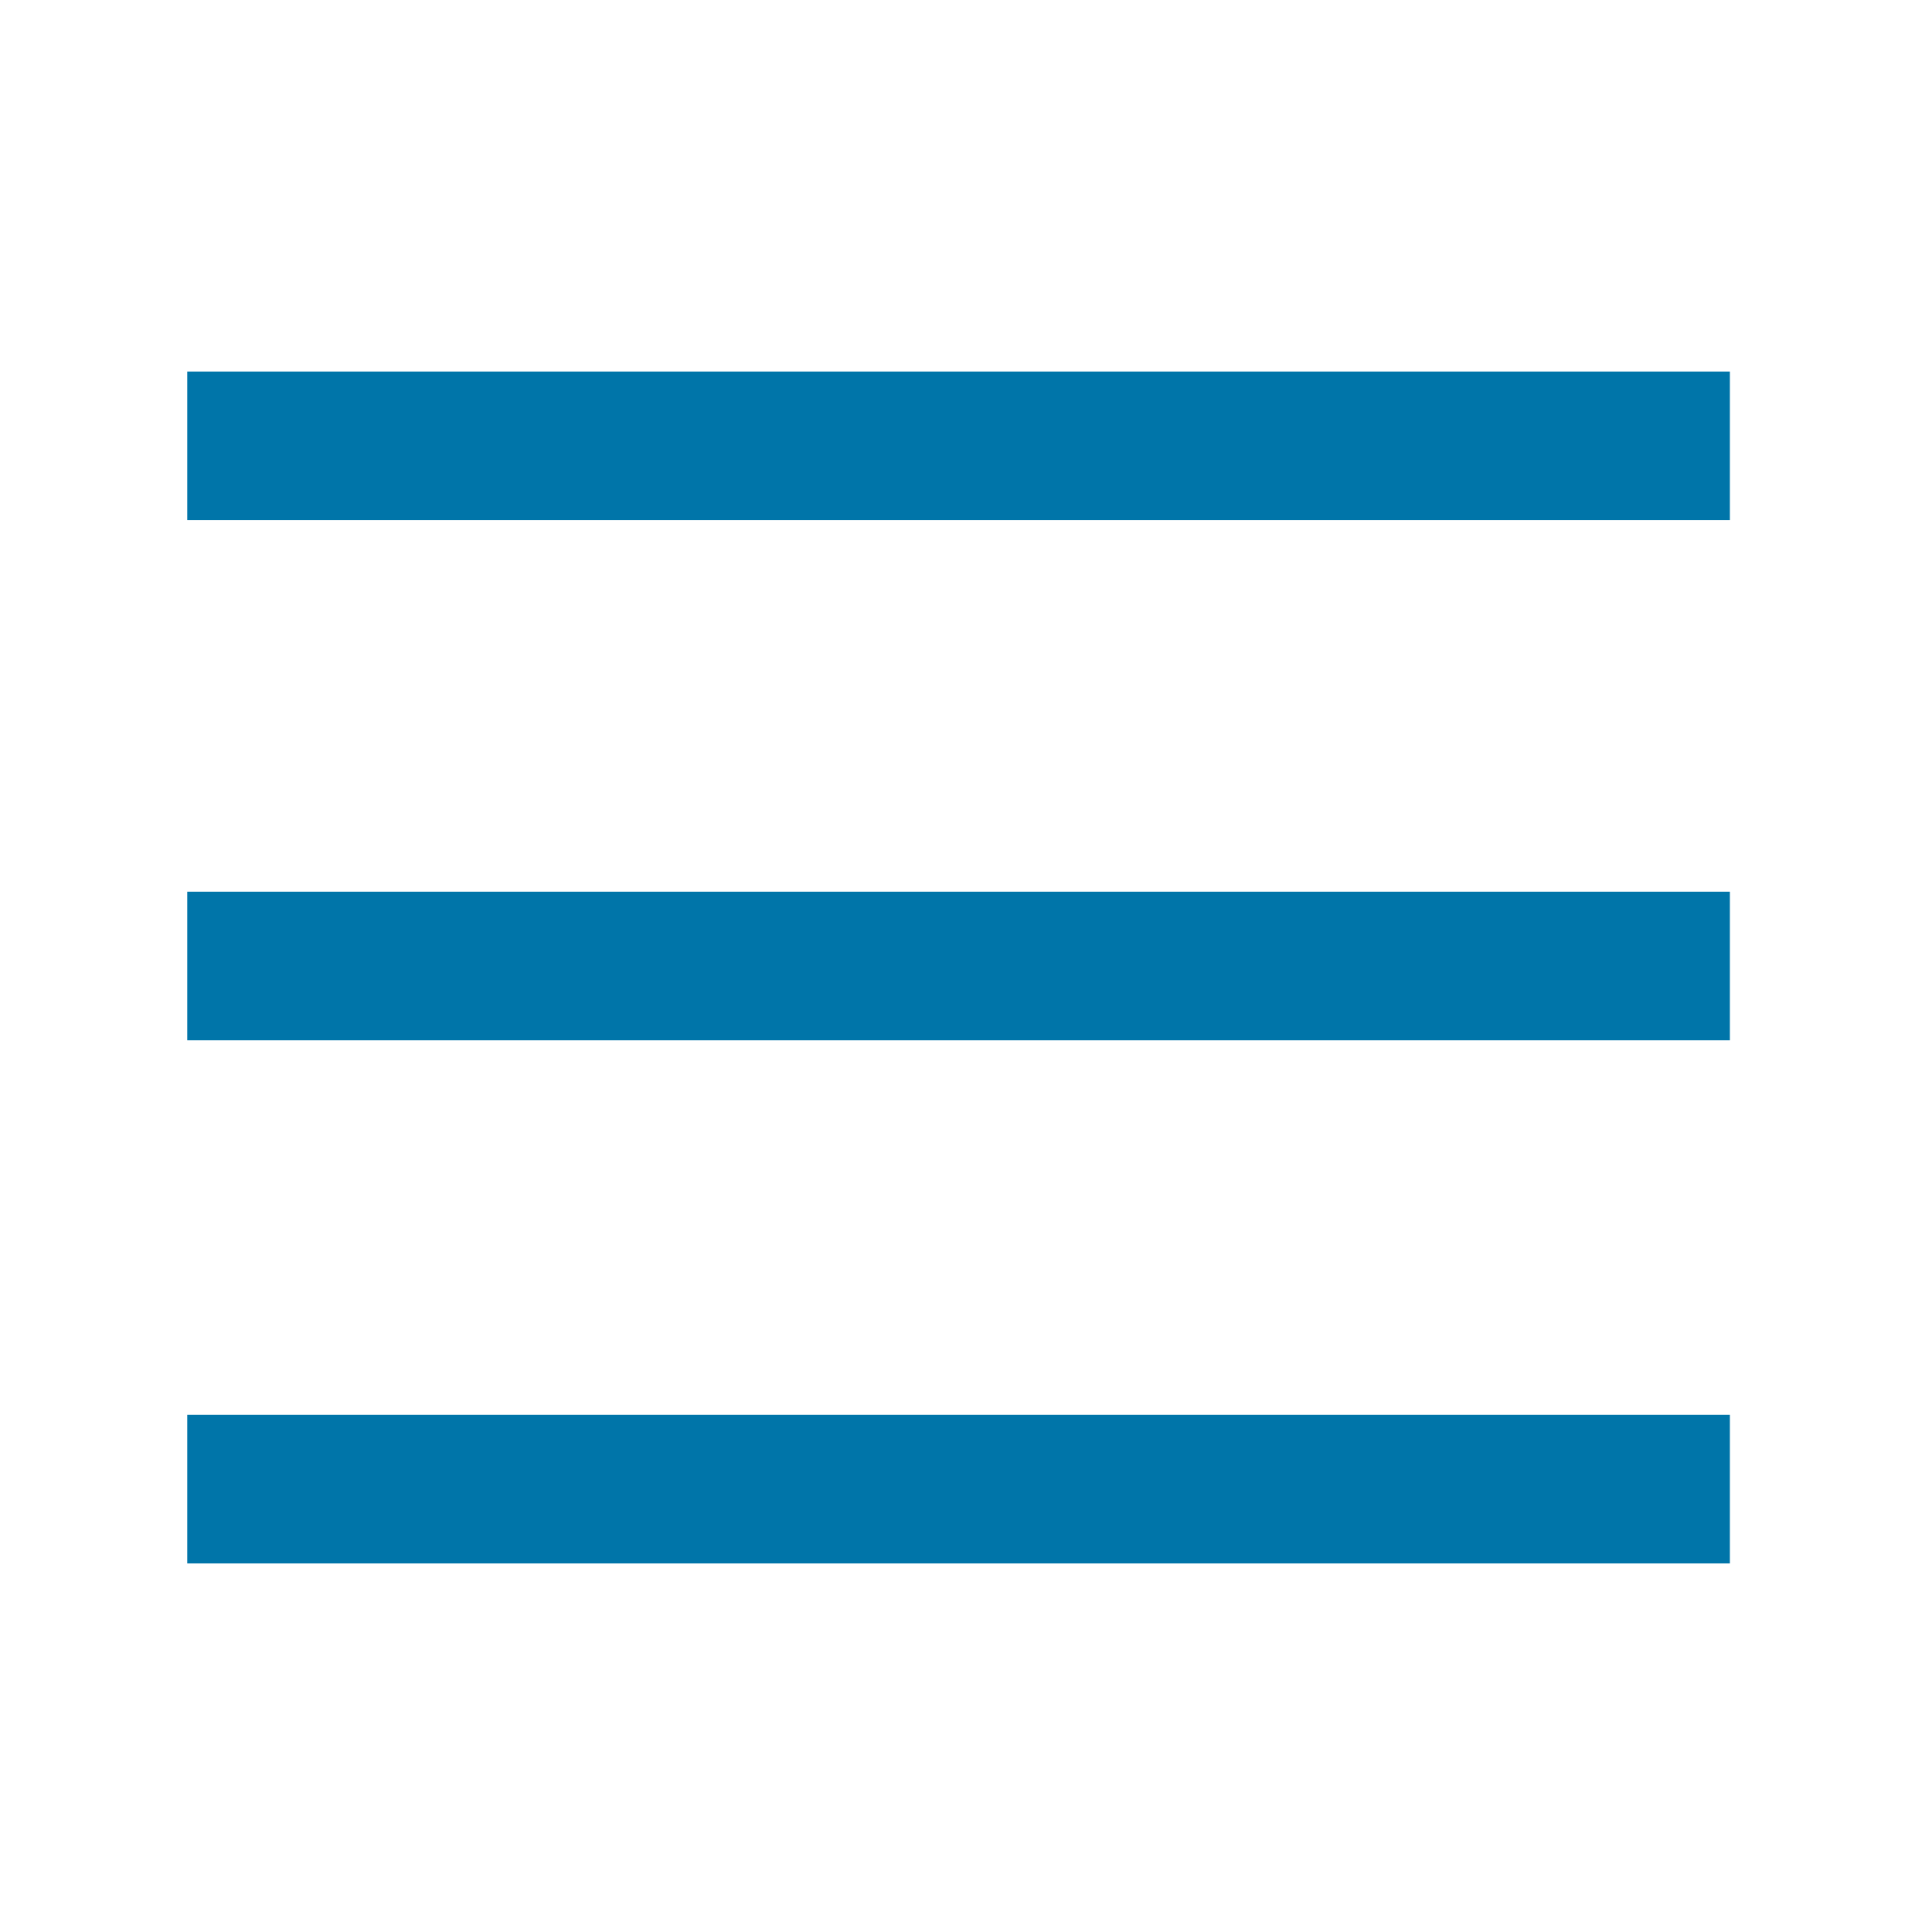 <?xml version="1.0" encoding="utf-8"?>
<!-- Generator: Adobe Illustrator 24.1.0, SVG Export Plug-In . SVG Version: 6.00 Build 0)  -->
<svg version="1.1" id="Menu_Bar_1_" xmlns="http://www.w3.org/2000/svg" xmlns:xlink="http://www.w3.org/1999/xlink" x="0px"
	 y="0px" viewBox="0 0 65 65" style="enable-background:new 0 0 65 65;" xml:space="preserve">
<style type="text/css">
	.st0{fill:#0075A9;}
</style>
<g id="Rectangle_2">
	<g>
		<rect x="6.3" y="47.6" class="st0" width="51.9" height="5"/>
	</g>
</g>
<g id="Rectangle_2_1_">
	<g>
		<rect x="6.3" y="30" class="st0" width="51.9" height="5"/>
	</g>
</g>
<g id="Rectangle_2_2_">
	<g>
		<rect x="6.3" y="12.5" class="st0" width="51.9" height="5"/>
	</g>
</g>
</svg>
